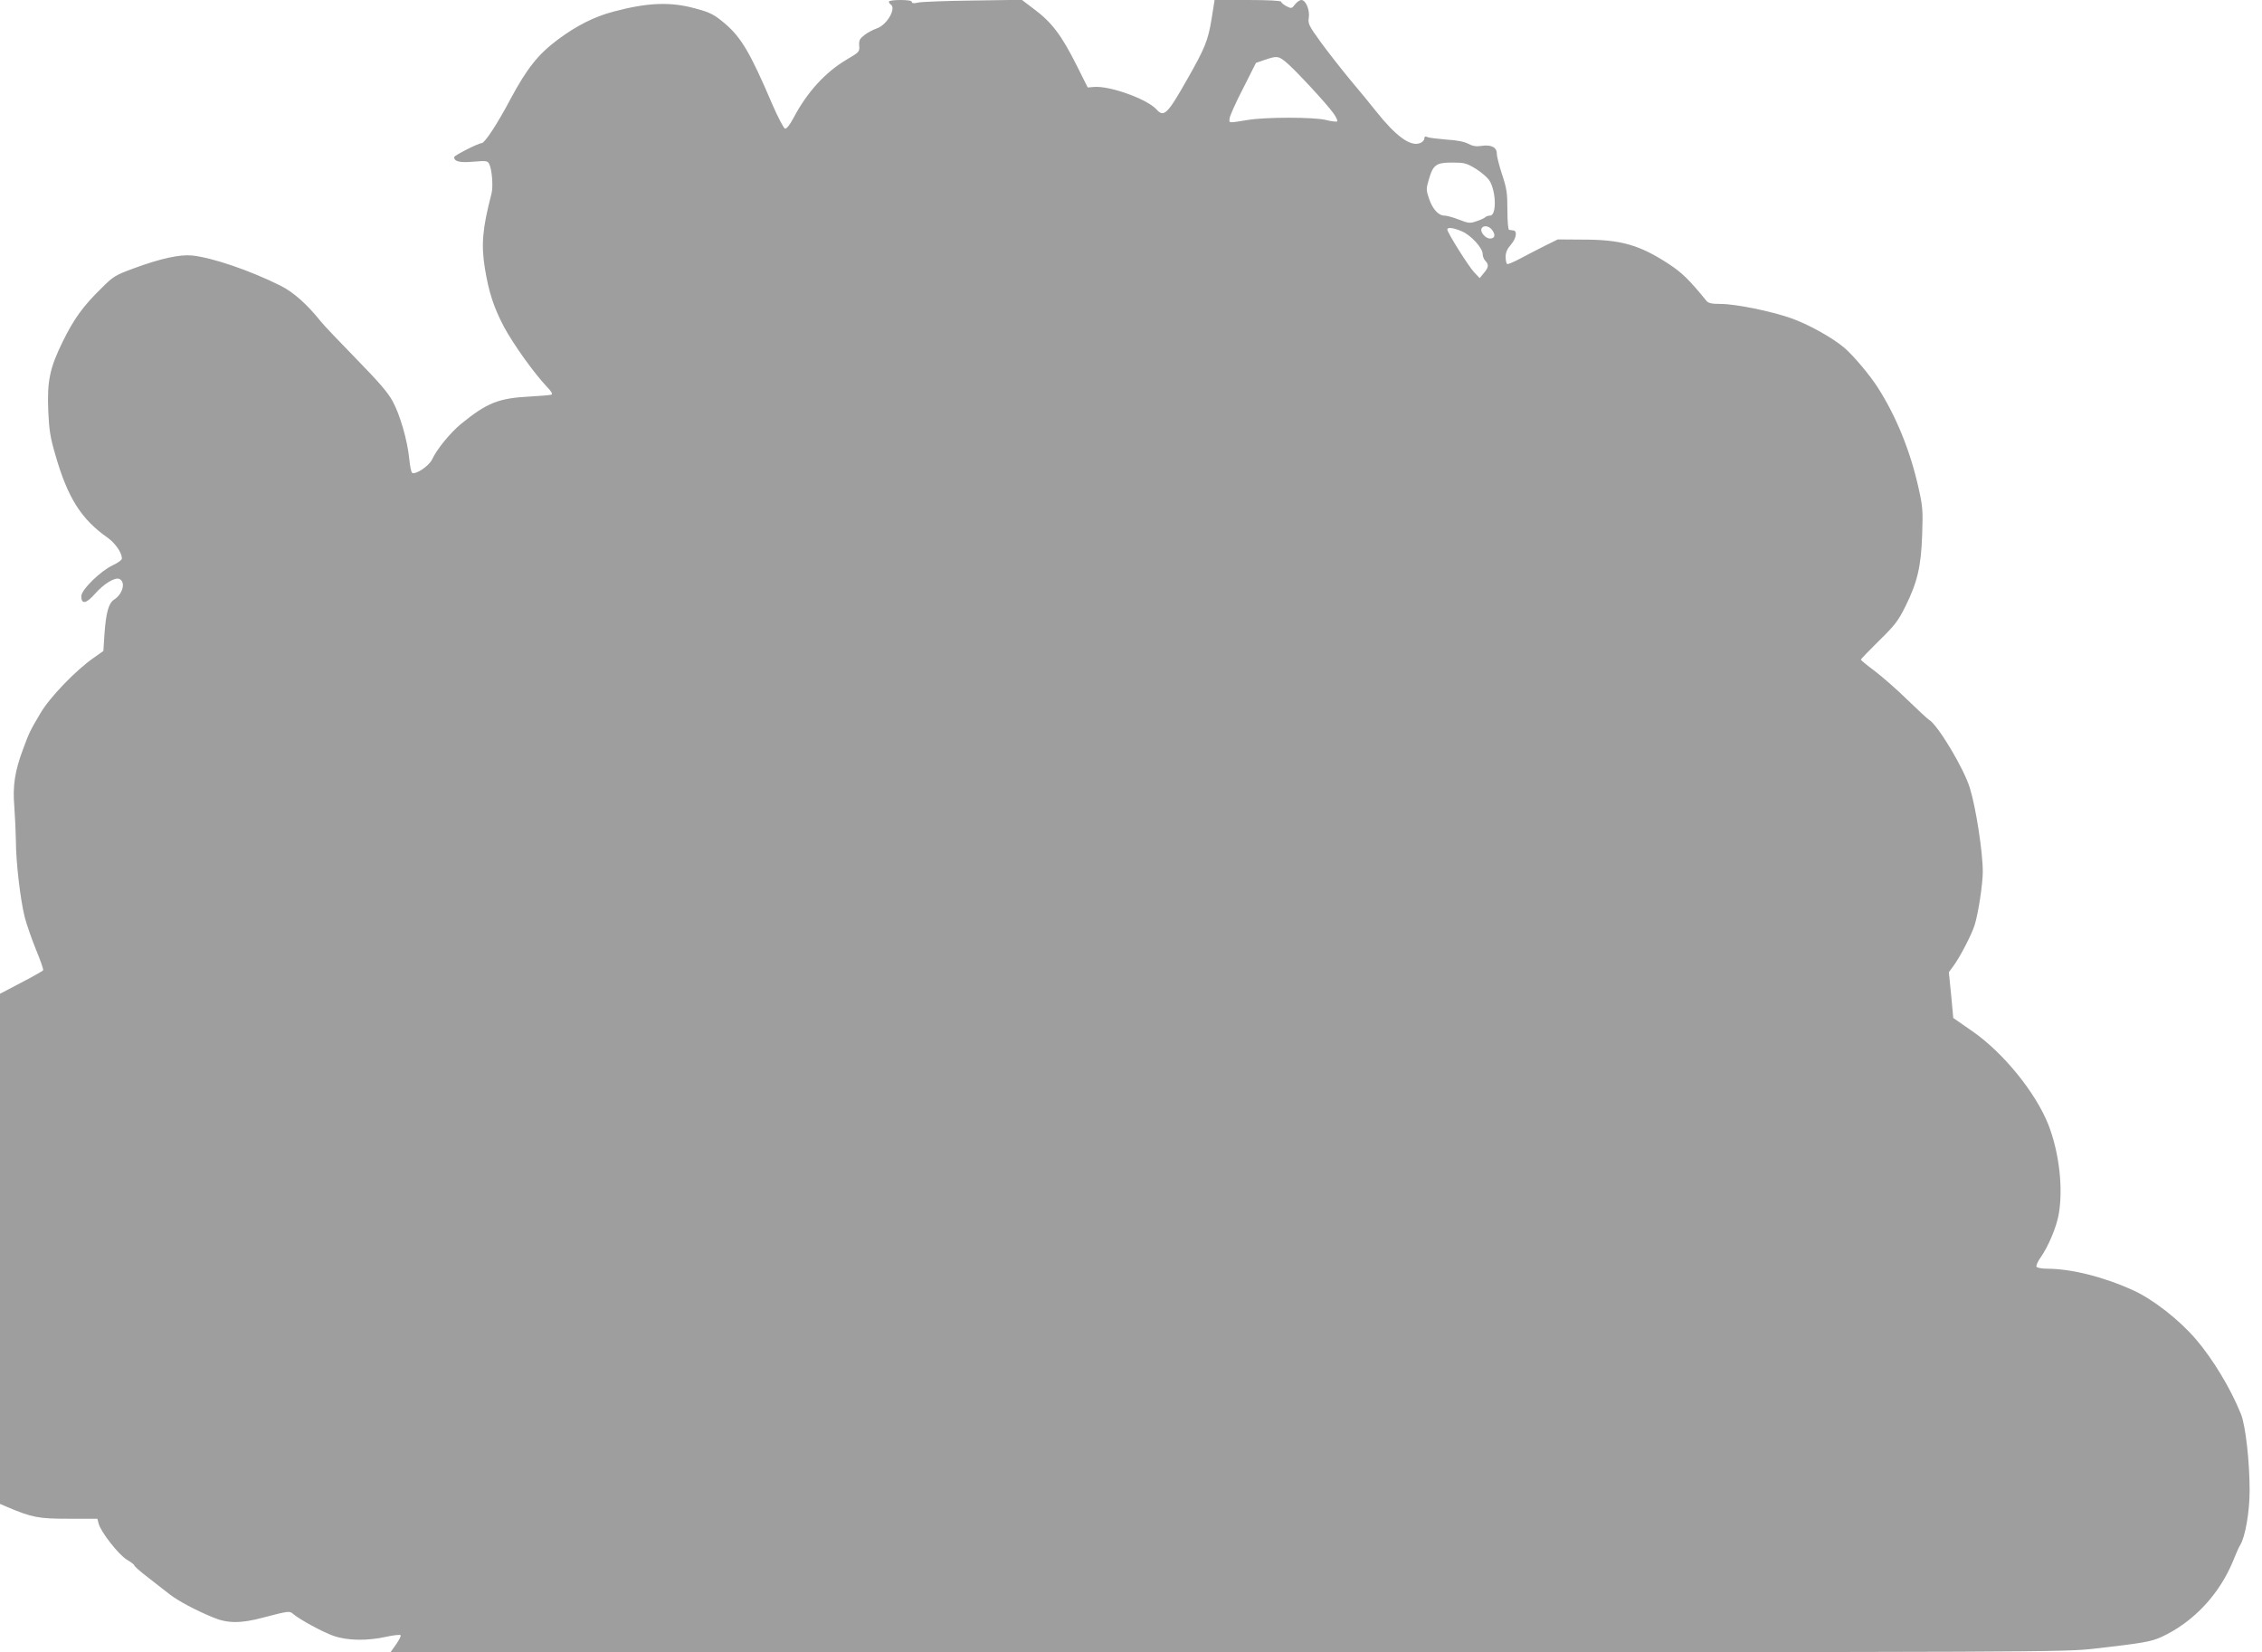 <?xml version="1.0" standalone="no"?>
<!DOCTYPE svg PUBLIC "-//W3C//DTD SVG 20010904//EN"
 "http://www.w3.org/TR/2001/REC-SVG-20010904/DTD/svg10.dtd">
<svg version="1.0" xmlns="http://www.w3.org/2000/svg"
 width="1280pt" height="935pt" viewBox="0 0 1280 935"
 preserveAspectRatio="xMidYMid meet">
<g transform="translate(0,935) scale(0.1,-0.1)"
fill="#9e9e9e" stroke="none">
<path d="M5030 9341 c0 -6 5 -13 10 -16 34 -21 -21 -117 -79 -136 -20 -7 -51
-23 -69 -37 -27 -21 -32 -30 -30 -60 3 -35 1 -37 -74 -81 -120 -72 -221 -183
-298 -329 -21 -39 -39 -62 -48 -60 -7 2 -41 66 -74 143 -122 285 -173 372
-265 451 -62 52 -82 63 -168 86 -141 39 -269 34 -465 -18 -108 -29 -207 -79
-312 -157 -113 -84 -176 -164 -269 -337 -72 -137 -146 -250 -163 -250 -19 0
-156 -70 -156 -79 0 -25 32 -33 109 -26 71 6 80 5 89 -12 16 -31 24 -129 13
-170 -51 -195 -59 -288 -37 -423 22 -134 50 -220 108 -330 52 -97 170 -262
241 -337 29 -30 36 -44 26 -47 -8 -2 -61 -7 -119 -10 -178 -9 -244 -35 -391
-155 -60 -49 -137 -143 -164 -201 -17 -37 -94 -88 -113 -76 -5 3 -12 38 -16
78 -10 104 -52 250 -94 327 -26 49 -80 111 -207 241 -94 96 -184 191 -199 210
-79 99 -155 166 -228 203 -175 87 -383 158 -500 171 -70 7 -178 -16 -332 -73
-103 -38 -114 -44 -183 -113 -103 -101 -154 -171 -218 -301 -73 -149 -89 -223
-82 -392 5 -110 11 -150 42 -255 68 -236 145 -358 290 -460 47 -33 83 -85 85
-120 0 -9 -22 -25 -52 -39 -69 -32 -178 -139 -178 -175 0 -48 28 -43 77 13 48
55 112 95 137 85 39 -15 22 -85 -28 -117 -32 -21 -46 -74 -55 -197 l-6 -94
-55 -39 c-99 -68 -251 -226 -301 -313 -62 -105 -63 -108 -99 -205 -46 -123
-59 -206 -49 -324 4 -55 8 -143 9 -195 0 -118 25 -331 50 -431 11 -42 40 -125
64 -184 25 -60 43 -112 40 -116 -2 -4 -58 -36 -124 -70 l-120 -63 0 -1443 0
-1444 42 -18 c140 -59 175 -66 346 -66 l163 0 7 -27 c12 -48 114 -177 159
-204 24 -14 43 -29 43 -33 0 -5 34 -35 76 -67 42 -33 97 -76 123 -96 51 -39
146 -90 248 -132 81 -34 158 -34 283 0 142 37 149 38 168 21 35 -31 169 -104
230 -125 77 -27 190 -29 297 -5 41 9 78 13 82 9 4 -3 -8 -26 -25 -51 l-32 -45
4733 0 c4667 0 4735 0 4910 20 272 31 317 39 376 65 183 84 333 244 411 440
13 33 29 69 36 80 29 46 54 188 54 310 0 164 -23 368 -49 432 -56 141 -160
314 -257 426 -94 109 -239 222 -349 273 -168 77 -353 124 -492 124 -28 0 -55
5 -59 11 -3 6 7 31 24 54 43 61 88 169 101 239 27 148 4 351 -57 509 -72 183
-255 409 -431 531 l-108 75 -12 130 -13 129 25 34 c37 50 103 176 121 233 21
68 46 232 46 302 0 112 -39 363 -73 473 -34 112 -183 360 -232 387 -7 4 -62
55 -122 113 -59 58 -143 131 -185 163 -43 32 -78 61 -78 64 0 3 46 51 103 107
90 88 109 113 150 196 67 136 88 224 94 405 5 138 3 160 -22 270 -46 204 -125
399 -228 560 -46 73 -142 186 -192 228 -69 58 -203 132 -299 166 -114 40 -315
81 -400 81 -51 0 -69 4 -80 18 -100 122 -139 160 -216 210 -163 106 -268 136
-480 136 l-145 1 -75 -37 c-41 -21 -104 -53 -139 -72 -36 -19 -68 -33 -73 -30
-4 3 -8 21 -8 41 0 25 9 45 31 70 30 35 36 77 12 79 -7 1 -17 2 -23 3 -6 0
-10 46 -10 112 0 97 -4 123 -30 201 -16 49 -30 102 -30 119 0 36 -33 52 -89
43 -27 -4 -48 -1 -72 12 -22 12 -65 21 -124 24 -49 4 -98 10 -107 14 -13 6
-18 4 -18 -8 0 -9 -11 -21 -25 -26 -54 -21 -137 40 -248 180 -28 36 -95 117
-148 180 -52 63 -128 160 -167 214 -66 91 -71 102 -66 136 7 43 -17 100 -42
100 -9 0 -25 -11 -36 -25 -18 -24 -21 -24 -49 -10 -16 9 -29 20 -29 25 0 6
-73 10 -189 10 l-188 0 -17 -107 c-20 -122 -37 -165 -138 -342 -112 -198 -132
-217 -174 -170 -52 58 -263 134 -352 127 l-37 -3 -60 120 c-88 176 -143 249
-247 326 l-66 50 -279 -4 c-153 -2 -293 -7 -310 -12 -22 -5 -33 -4 -33 4 0 7
-24 11 -65 11 -36 0 -65 -4 -65 -9z m2245 -341 c46 -36 236 -241 272 -293 14
-20 23 -40 20 -44 -4 -3 -33 0 -64 8 -68 17 -342 17 -443 0 -111 -18 -105 -19
-102 9 1 14 35 90 76 169 l73 145 49 17 c69 23 77 23 119 -11z m1076 -605 c32
-20 67 -50 78 -68 38 -63 40 -197 3 -197 -10 0 -22 -4 -27 -9 -6 -6 -28 -16
-50 -23 -36 -13 -45 -12 -99 9 -33 13 -70 23 -83 23 -34 0 -67 38 -87 97 -16
47 -16 56 -1 106 24 84 41 97 132 97 69 0 81 -3 134 -35z m95 -350 c18 -27 12
-45 -15 -45 -24 0 -55 35 -48 55 9 23 45 18 63 -10z m-174 -4 c52 -22 118 -94
118 -129 0 -13 7 -30 15 -38 21 -21 19 -38 -9 -70 l-23 -28 -32 34 c-33 36
-151 224 -151 241 0 15 35 10 82 -10z"/>
</g>
</svg>
